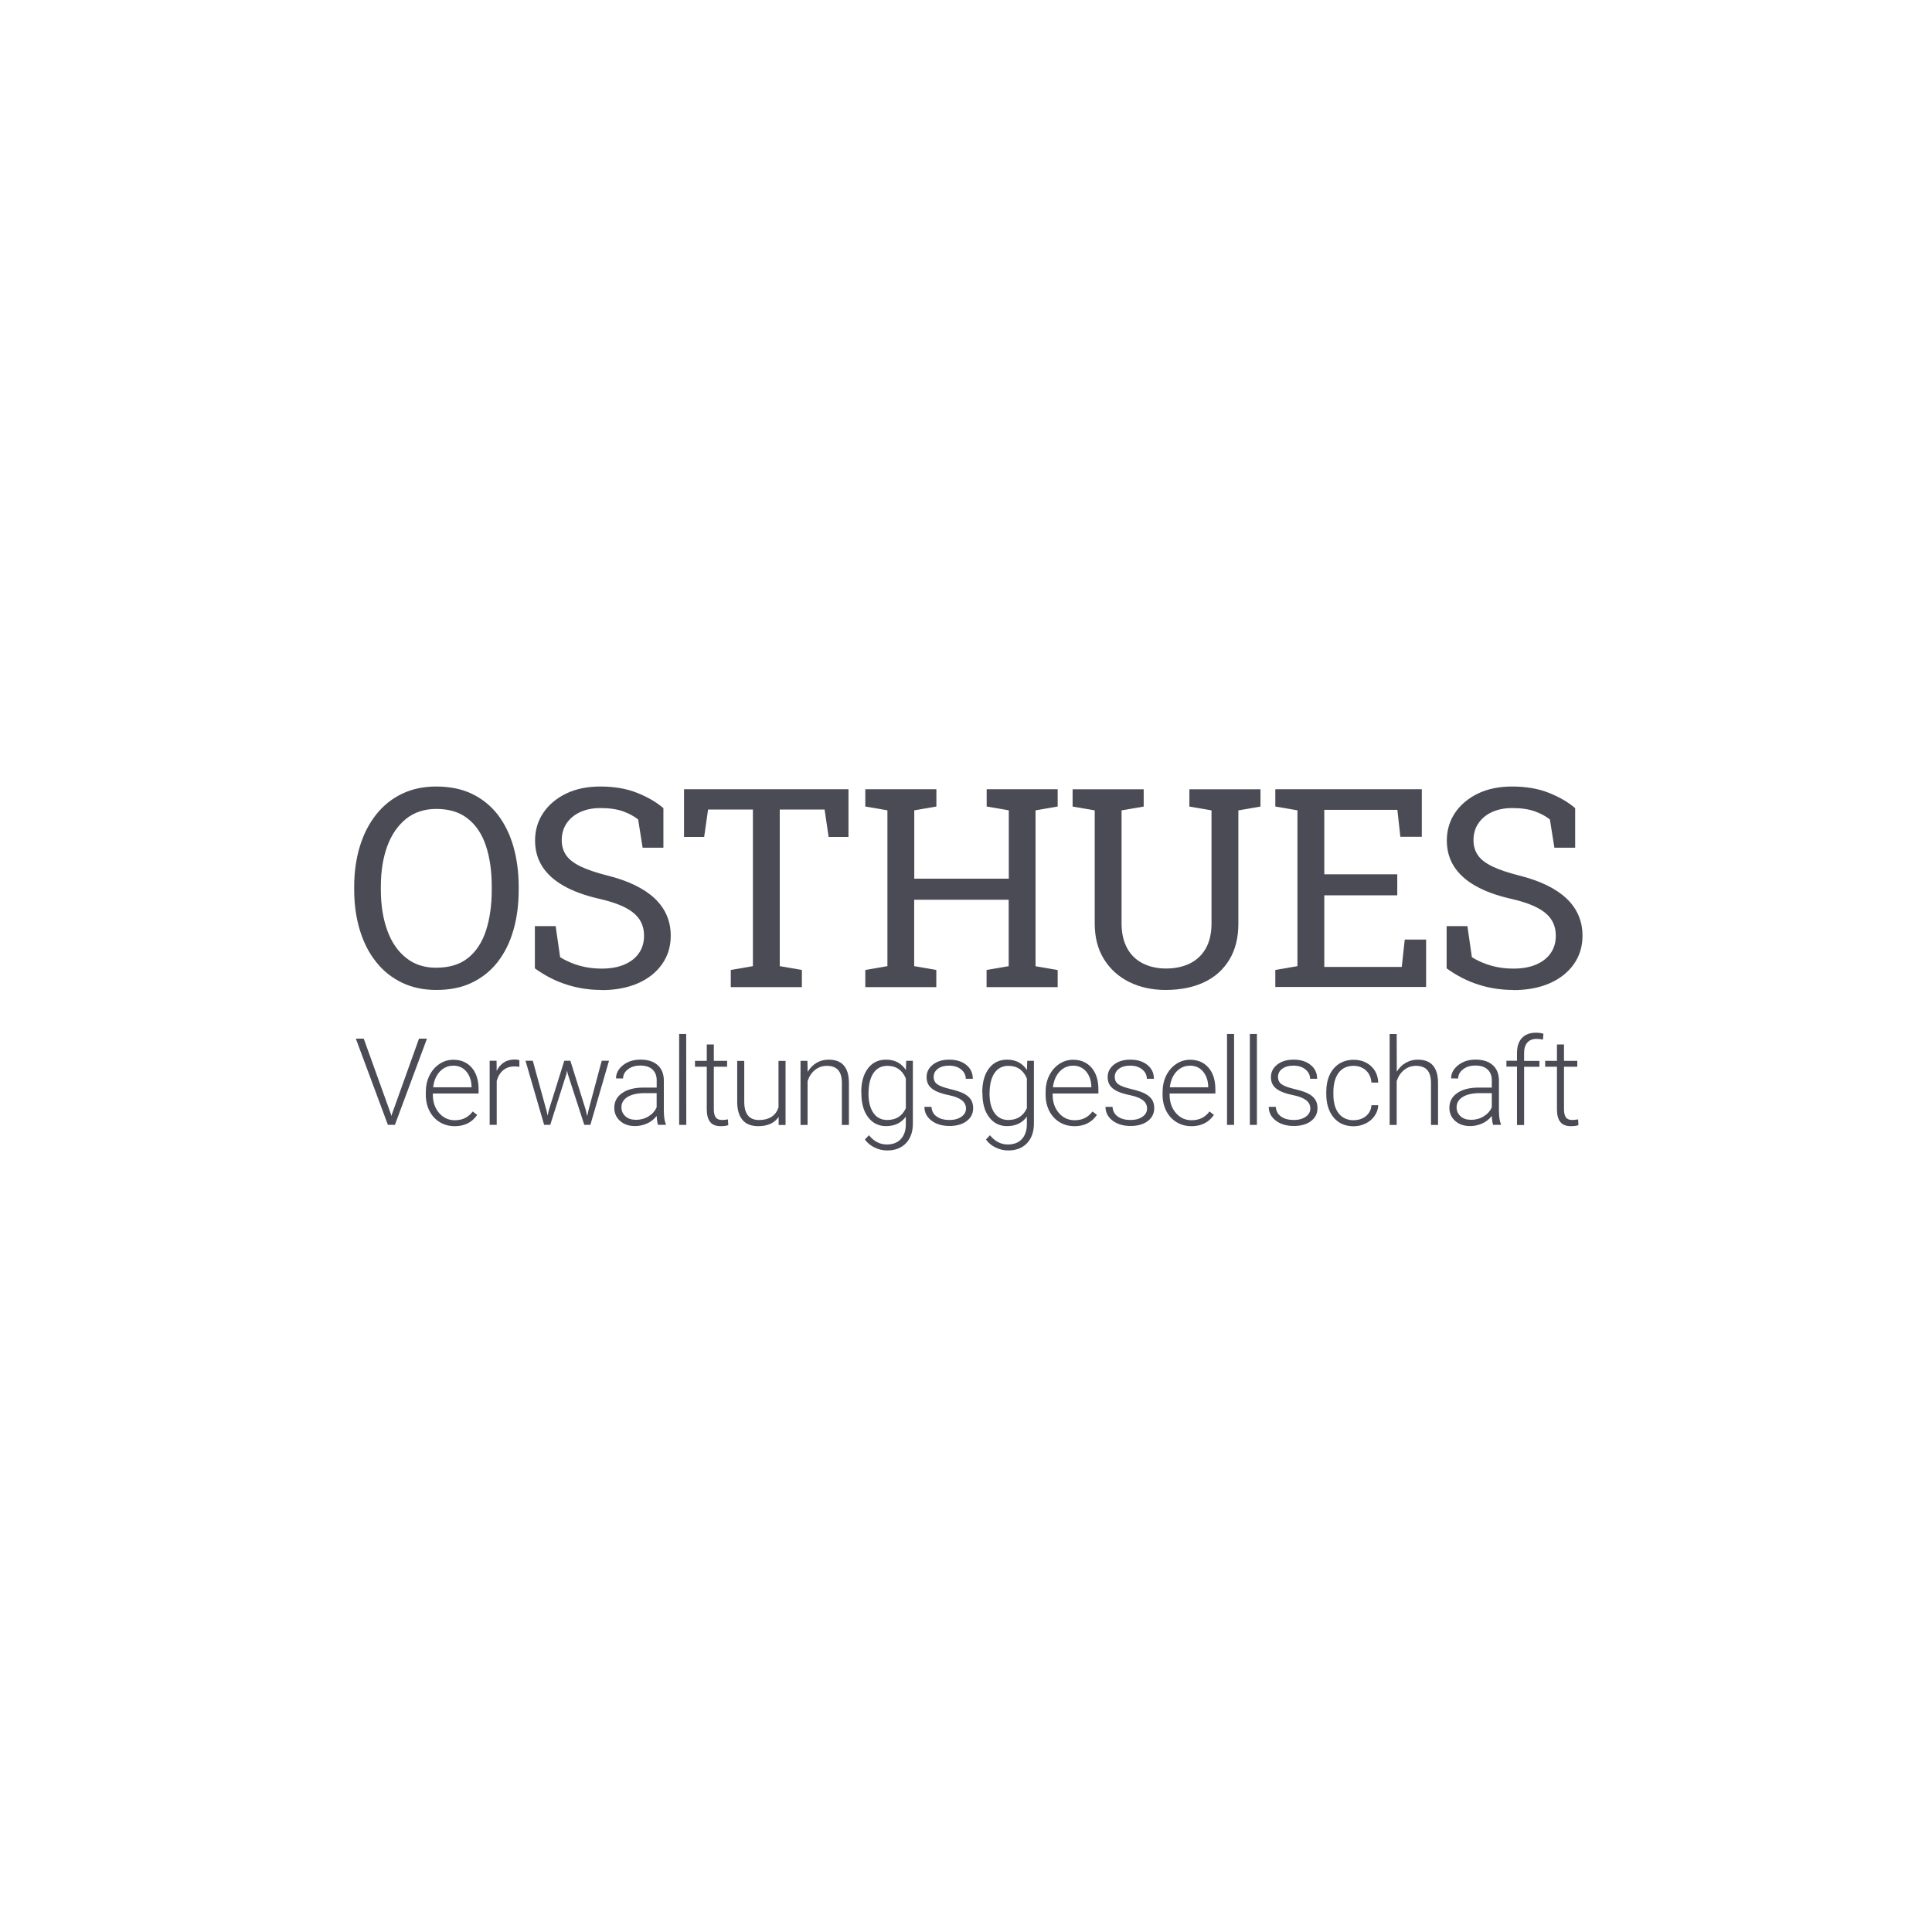 <?xml version="1.0" encoding="UTF-8"?><svg id="a" xmlns="http://www.w3.org/2000/svg" viewBox="0 0 400 400"><defs><style>.b{fill:#4b4b55;}</style></defs><g><path class="b" d="M90.33,204.96c-2.65,0-5.01-.5-7.11-1.51s-3.89-2.44-5.35-4.29c-1.48-1.84-2.6-4.05-3.37-6.58s-1.17-5.32-1.17-8.38v-.59c0-3.05,.4-5.84,1.17-8.37,.77-2.55,1.91-4.73,3.37-6.59,1.48-1.86,3.25-3.29,5.35-4.3,2.1-1.02,4.48-1.51,7.11-1.51,2.79,0,5.25,.5,7.37,1.51,2.12,1.02,3.89,2.44,5.34,4.3,1.43,1.86,2.51,4.06,3.25,6.59,.72,2.55,1.1,5.34,1.1,8.37v.59c0,3.06-.36,5.85-1.1,8.38-.72,2.53-1.81,4.72-3.25,6.58-1.43,1.84-3.22,3.27-5.34,4.29s-4.58,1.51-7.37,1.51Zm0-4.61c2.72,0,4.92-.67,6.59-2.03,1.67-1.34,2.91-3.24,3.7-5.66s1.19-5.25,1.19-8.45v-.65c0-3.18-.4-5.99-1.19-8.4s-2.03-4.29-3.74-5.65c-1.69-1.36-3.87-2.03-6.56-2.03-2.46,0-4.54,.69-6.25,2.05-1.7,1.38-3,3.25-3.89,5.66-.88,2.41-1.33,5.2-1.33,8.37v.65c0,3.18,.45,5.99,1.33,8.42,.88,2.43,2.17,4.32,3.89,5.68,1.7,1.38,3.79,2.05,6.25,2.05Z"/><path class="b" d="M124.55,204.96c-2.5,0-4.89-.36-7.2-1.1-2.31-.72-4.51-1.86-6.61-3.37v-8.75h4.3l.93,6.44c1.22,.76,2.55,1.33,3.96,1.74,1.43,.41,2.96,.62,4.61,.62,1.88,0,3.46-.29,4.77-.86s2.31-1.36,3-2.38,1.03-2.19,1.03-3.55c0-1.26-.29-2.36-.9-3.32s-1.58-1.79-2.96-2.51-3.25-1.36-5.65-1.89c-2.81-.65-5.2-1.53-7.13-2.63-1.95-1.1-3.41-2.43-4.42-3.99-1-1.57-1.5-3.36-1.5-5.39,0-2.13,.57-4.05,1.7-5.73s2.72-3.01,4.73-3.99c2.03-.98,4.39-1.46,7.09-1.46,2.87,0,5.41,.43,7.61,1.31s4.01,1.93,5.44,3.17v8.19h-4.3l-.93-5.85c-.84-.67-1.89-1.24-3.15-1.69s-2.81-.67-4.67-.67c-1.58,0-2.96,.28-4.17,.83s-2.13,1.33-2.81,2.32-1.02,2.17-1.02,3.51c0,1.19,.31,2.22,.91,3.1s1.6,1.65,2.98,2.32,3.22,1.29,5.53,1.88c4.32,1.07,7.57,2.65,9.81,4.73,2.22,2.1,3.34,4.68,3.34,7.75,0,2.19-.59,4.15-1.77,5.84-1.19,1.7-2.84,3.03-4.99,3.98s-4.68,1.43-7.59,1.43Z"/><path class="b" d="M151.3,204.37v-3.55l4.58-.79v-32.43h-9.28l-.81,5.68h-4.17v-9.88h34.05v9.88h-4.11l-.84-5.68h-9.28v32.43l4.58,.79v3.55h-14.72Z"/><path class="b" d="M179.15,204.37v-3.55l4.58-.79v-32.26l-4.58-.79v-3.58h14.72v3.58l-4.58,.79v14.15h19.57v-14.15l-4.58-.79v-3.58h14.7v3.58l-4.58,.79v32.28l4.58,.79v3.53h-14.72v-3.55l4.58-.79v-13.75h-19.57v13.75l4.58,.79v3.55h-14.7Z"/><path class="b" d="M241.33,204.96c-2.81,0-5.32-.55-7.54-1.65s-3.96-2.69-5.23-4.73-1.91-4.51-1.91-7.39v-23.41l-4.58-.79v-3.58h14.72v3.58l-4.58,.79v23.41c0,2.05,.4,3.75,1.17,5.15s1.86,2.43,3.25,3.13,3,1.05,4.8,1.05,3.46-.34,4.89-1.03c1.41-.69,2.53-1.74,3.32-3.12,.79-1.39,1.19-3.12,1.19-5.18v-23.41l-4.58-.79v-3.58h14.72v3.58l-4.58,.79v23.41c0,2.96-.62,5.47-1.88,7.52-1.24,2.05-3,3.62-5.25,4.67s-4.91,1.58-7.94,1.58Z"/><path class="b" d="M264.04,204.37v-3.55l4.58-.79v-32.26l-4.58-.79v-3.58h30.33v9.85h-4.44l-.62-5.58h-15.13v13.34h15.11v4.36h-15.11v14.82h16.04l.62-5.66h4.42v9.81h-31.23v.03h0Z"/><path class="b" d="M313.32,204.96c-2.5,0-4.89-.36-7.2-1.1-2.31-.72-4.51-1.86-6.61-3.37v-8.75h4.3l.93,6.44c1.22,.76,2.55,1.33,3.96,1.74,1.43,.41,2.96,.62,4.61,.62,1.88,0,3.46-.29,4.77-.86s2.31-1.36,3-2.38,1.03-2.19,1.03-3.55c0-1.26-.29-2.36-.9-3.32s-1.58-1.79-2.96-2.51-3.25-1.36-5.65-1.89c-2.81-.65-5.2-1.53-7.13-2.63-1.95-1.1-3.41-2.43-4.42-3.99-1-1.57-1.5-3.36-1.5-5.39,0-2.13,.57-4.05,1.7-5.73s2.72-3.01,4.73-3.99c2.03-.98,4.39-1.46,7.09-1.46,2.87,0,5.41,.43,7.61,1.31,2.2,.88,4.01,1.93,5.44,3.17v8.19h-4.3l-.93-5.85c-.84-.67-1.89-1.24-3.15-1.69s-2.81-.67-4.67-.67c-1.58,0-2.96,.28-4.17,.83s-2.13,1.33-2.81,2.32-1.02,2.17-1.02,3.51c0,1.19,.31,2.22,.91,3.1s1.6,1.65,2.98,2.32,3.22,1.29,5.53,1.88c4.32,1.07,7.57,2.65,9.81,4.73,2.22,2.1,3.34,4.68,3.34,7.75,0,2.19-.59,4.15-1.77,5.84-1.19,1.7-2.84,3.03-4.99,3.98-2.15,.95-4.68,1.43-7.59,1.43Z"/></g><g><path class="b" d="M80.94,230.69l.1,.38,.1-.38,5.61-15.65h1.65l-6.64,17.85h-1.45l-6.64-17.85h1.64l5.63,15.65Z"/><path class="b" d="M94.11,233.16c-1.14,0-2.15-.28-3.06-.83s-1.62-1.33-2.13-2.32c-.5-1-.76-2.1-.76-3.34v-.53c0-1.27,.24-2.43,.74-3.44s1.19-1.82,2.07-2.41,1.84-.88,2.87-.88c1.62,0,2.89,.55,3.84,1.65s1.41,2.6,1.41,4.51v.83h-9.47v.28c0,1.5,.43,2.75,1.29,3.75s1.95,1.5,3.25,1.5c.79,0,1.48-.14,2.08-.43s1.15-.74,1.64-1.38l.91,.71c-1.05,1.55-2.62,2.34-4.68,2.34Zm-.26-12.52c-1.1,0-2.03,.41-2.79,1.22-.76,.81-1.22,1.89-1.38,3.25h7.95v-.15c-.03-1.27-.41-2.31-1.08-3.12-.69-.81-1.6-1.21-2.7-1.21Z"/><path class="b" d="M107.52,220.88c-.31-.05-.64-.09-1-.09-.91,0-1.69,.26-2.32,.77s-1.08,1.26-1.36,2.22v9.11h-1.46v-13.27h1.43l.02,2.1c.77-1.57,2.03-2.36,3.74-2.36,.41,0,.72,.05,.96,.15v1.36Z"/><path class="b" d="M113.14,229.85l.22,1.14,.29-1.21,3.18-10.16h1.26l3.15,10.07,.34,1.39,.28-1.29,2.72-10.17h1.51l-3.86,13.27h-1.26l-3.41-10.52-.15-.72-.15,.74-3.34,10.5h-1.26l-3.86-13.27h1.51l2.81,10.23Z"/><path class="b" d="M136.24,232.9c-.15-.41-.24-1.03-.28-1.86-.52,.67-1.17,1.19-1.96,1.55s-1.64,.55-2.53,.55c-1.27,0-2.31-.36-3.1-1.07s-1.19-1.62-1.19-2.7c0-1.29,.53-2.31,1.62-3.06,1.07-.76,2.56-1.14,4.49-1.14h2.67v-1.51c0-.95-.29-1.69-.88-2.24s-1.43-.81-2.55-.81c-1.02,0-1.86,.26-2.53,.79-.67,.52-1,1.15-1,1.89l-1.46-.02c0-1.05,.48-1.96,1.46-2.74s2.19-1.15,3.62-1.15,2.65,.36,3.49,1.1c.86,.74,1.29,1.77,1.33,3.1v6.28c0,1.29,.14,2.24,.41,2.87v.15h-1.62Zm-4.61-1.05c.98,0,1.86-.24,2.63-.71s1.34-1.1,1.69-1.89v-2.93h-2.62c-1.46,.02-2.6,.29-3.43,.81s-1.24,1.24-1.24,2.13c0,.74,.28,1.36,.83,1.86,.53,.48,1.26,.72,2.13,.72Z"/><path class="b" d="M142.09,232.9h-1.48v-18.83h1.46l.02,18.83h0Z"/><path class="b" d="M147.79,216.25v3.39h2.75v1.21h-2.75v8.85c0,.74,.14,1.29,.4,1.65s.71,.53,1.33,.53c.24,0,.64-.03,1.19-.12l.07,1.19c-.38,.14-.91,.21-1.57,.21-1,0-1.74-.29-2.19-.88-.46-.59-.69-1.45-.69-2.58v-8.85h-2.44v-1.21h2.44v-3.39h1.46Z"/><path class="b" d="M161.22,231.23c-.88,1.29-2.29,1.93-4.23,1.93-1.41,0-2.5-.41-3.22-1.24s-1.12-2.03-1.14-3.65v-8.62h1.46v8.45c0,2.53,1.02,3.79,3.06,3.79s3.48-.88,4.03-2.63v-9.61h1.46v13.27h-1.43v-1.69Z"/><path class="b" d="M167.17,219.64l.05,2.27c.5-.81,1.12-1.45,1.86-1.88s1.57-.64,2.46-.64c1.43,0,2.48,.4,3.17,1.21s1.05,2,1.05,3.6v8.71h-1.46v-8.71c0-1.19-.26-2.07-.76-2.65s-1.29-.88-2.38-.88c-.91,0-1.7,.29-2.41,.84-.71,.57-1.22,1.34-1.55,2.31v9.09h-1.46v-13.27h1.43Z"/><path class="b" d="M178.31,226.15c0-2.08,.46-3.72,1.38-4.94,.91-1.21,2.17-1.82,3.75-1.82,1.81,0,3.18,.72,4.11,2.15l.07-1.91h1.38v13c0,1.7-.48,3.06-1.43,4.06-.96,1-2.26,1.5-3.89,1.5-.93,0-1.81-.21-2.63-.62-.84-.41-1.5-.96-1.98-1.65l.83-.88c1.03,1.27,2.27,1.91,3.7,1.91,1.22,0,2.19-.36,2.87-1.08s1.05-1.72,1.07-3.01v-1.67c-.95,1.31-2.31,1.96-4.11,1.96-1.53,0-2.77-.62-3.7-1.84s-1.39-2.87-1.39-4.96v-.19h-.02Zm1.5,.26c0,1.69,.34,3.03,1.02,4.01s1.64,1.46,2.87,1.46c1.81,0,3.08-.81,3.84-2.43v-6.16c-.34-.84-.84-1.5-1.48-1.95-.65-.45-1.43-.67-2.32-.67-1.24,0-2.19,.48-2.87,1.45s-1.05,2.39-1.05,4.29Z"/><path class="b" d="M200,229.54c0-.72-.29-1.31-.88-1.76-.59-.45-1.46-.79-2.63-1.03s-2.08-.53-2.74-.86c-.65-.33-1.14-.72-1.45-1.19-.31-.46-.46-1.03-.46-1.69,0-1.05,.43-1.91,1.31-2.6s2-1.02,3.36-1.02c1.48,0,2.67,.36,3.56,1.1,.9,.72,1.34,1.69,1.34,2.86h-1.46c0-.77-.33-1.43-.98-1.95s-1.46-.77-2.46-.77-1.74,.21-2.32,.64-.88,.98-.88,1.67,.24,1.17,.72,1.53,1.38,.69,2.67,1,2.26,.62,2.89,.96,1.12,.76,1.43,1.24,.46,1.07,.46,1.76c0,1.12-.45,2.01-1.36,2.69-.9,.67-2.08,1-3.53,1-1.55,0-2.79-.38-3.75-1.12s-1.45-1.69-1.45-2.84h1.46c.05,.86,.41,1.53,1.08,2,.67,.48,1.55,.72,2.63,.72,1.02,0,1.84-.22,2.48-.67,.64-.43,.95-1,.95-1.67Z"/><path class="b" d="M203.37,226.15c0-2.08,.46-3.72,1.38-4.94,.91-1.21,2.17-1.82,3.75-1.82,1.81,0,3.18,.72,4.11,2.15l.07-1.91h1.38v13c0,1.7-.48,3.06-1.43,4.06-.96,1-2.26,1.5-3.89,1.5-.93,0-1.81-.21-2.63-.62-.84-.41-1.5-.96-1.98-1.65l.83-.88c1.03,1.27,2.27,1.91,3.7,1.91,1.22,0,2.19-.36,2.87-1.08s1.05-1.72,1.07-3.01v-1.67c-.95,1.31-2.31,1.96-4.11,1.96-1.53,0-2.77-.62-3.7-1.84s-1.39-2.87-1.39-4.96v-.19h-.02Zm1.5,.26c0,1.69,.34,3.03,1.02,4.01s1.64,1.46,2.87,1.46c1.81,0,3.08-.81,3.84-2.43v-6.16c-.34-.84-.84-1.5-1.48-1.95-.65-.45-1.43-.67-2.32-.67-1.24,0-2.19,.48-2.87,1.45s-1.05,2.39-1.05,4.29Z"/><path class="b" d="M222.43,233.16c-1.14,0-2.15-.28-3.06-.83s-1.62-1.33-2.13-2.32c-.5-1-.76-2.1-.76-3.34v-.53c0-1.27,.24-2.43,.74-3.44s1.19-1.82,2.07-2.41,1.84-.88,2.87-.88c1.62,0,2.89,.55,3.84,1.65s1.41,2.6,1.41,4.51v.83h-9.47v.28c0,1.5,.43,2.75,1.29,3.75s1.95,1.5,3.25,1.5c.79,0,1.48-.14,2.08-.43s1.15-.74,1.64-1.38l.91,.71c-1.07,1.55-2.63,2.34-4.68,2.34Zm-.26-12.52c-1.1,0-2.03,.41-2.79,1.22s-1.22,1.89-1.38,3.25h7.95v-.15c-.03-1.27-.41-2.31-1.08-3.12-.71-.81-1.6-1.21-2.7-1.21Z"/><path class="b" d="M237.49,229.54c0-.72-.29-1.31-.88-1.76-.59-.45-1.46-.79-2.63-1.03s-2.08-.53-2.74-.86-1.14-.72-1.45-1.19-.46-1.03-.46-1.69c0-1.05,.43-1.91,1.31-2.6s2-1.02,3.36-1.02c1.48,0,2.67,.36,3.56,1.1,.9,.72,1.34,1.69,1.34,2.86h-1.46c0-.77-.33-1.43-.98-1.95s-1.46-.77-2.46-.77-1.74,.21-2.32,.64-.88,.98-.88,1.67,.24,1.17,.72,1.53,1.38,.69,2.67,1,2.26,.62,2.89,.96,1.12,.76,1.43,1.24,.46,1.07,.46,1.76c0,1.12-.45,2.01-1.36,2.69-.9,.67-2.08,1-3.53,1-1.55,0-2.79-.38-3.75-1.12s-1.45-1.69-1.45-2.84h1.46c.05,.86,.41,1.53,1.08,2,.67,.48,1.55,.72,2.63,.72,1.02,0,1.84-.22,2.48-.67,.64-.43,.95-1,.95-1.67Z"/><path class="b" d="M246.65,233.16c-1.14,0-2.15-.28-3.06-.83s-1.62-1.33-2.13-2.32c-.5-1-.76-2.1-.76-3.34v-.53c0-1.27,.24-2.43,.74-3.44s1.19-1.82,2.07-2.41,1.84-.88,2.87-.88c1.62,0,2.89,.55,3.84,1.65s1.41,2.6,1.41,4.51v.83h-9.47v.28c0,1.5,.43,2.75,1.29,3.75s1.95,1.5,3.25,1.5c.79,0,1.48-.14,2.08-.43s1.15-.74,1.64-1.38l.91,.71c-1.07,1.55-2.63,2.34-4.68,2.34Zm-.28-12.52c-1.1,0-2.03,.41-2.79,1.22s-1.22,1.89-1.38,3.25h7.95v-.15c-.03-1.27-.41-2.31-1.08-3.12-.69-.81-1.58-1.21-2.7-1.21Z"/><path class="b" d="M255.5,232.9h-1.46v-18.83h1.46v18.83Z"/><path class="b" d="M260.23,232.9h-1.46v-18.83h1.46v18.83Z"/><path class="b" d="M271.29,229.54c0-.72-.29-1.31-.88-1.76s-1.46-.79-2.63-1.03-2.08-.53-2.74-.86-1.14-.72-1.45-1.19-.46-1.03-.46-1.69c0-1.05,.43-1.91,1.31-2.6s2-1.02,3.36-1.02c1.48,0,2.67,.36,3.56,1.1,.9,.72,1.34,1.69,1.34,2.86h-1.46c0-.77-.33-1.43-.98-1.95s-1.46-.77-2.46-.77-1.74,.21-2.32,.64-.88,.98-.88,1.67,.24,1.17,.72,1.53c.48,.36,1.38,.69,2.67,1s2.26,.62,2.89,.96c.64,.34,1.12,.76,1.43,1.24s.46,1.07,.46,1.76c0,1.12-.45,2.01-1.36,2.69-.9,.67-2.08,1-3.53,1-1.55,0-2.79-.38-3.75-1.12-.96-.74-1.45-1.69-1.45-2.84h1.46c.05,.86,.41,1.53,1.08,2,.67,.48,1.55,.72,2.63,.72,1.02,0,1.84-.22,2.48-.67,.64-.43,.95-1,.95-1.67Z"/><path class="b" d="M280.26,231.92c1.02,0,1.88-.29,2.56-.86s1.07-1.33,1.12-2.24h1.41c-.03,.81-.29,1.55-.76,2.22-.46,.67-1.08,1.19-1.86,1.57s-1.6,.57-2.48,.57c-1.74,0-3.12-.6-4.13-1.81s-1.53-2.84-1.53-4.87v-.45c0-1.31,.22-2.46,.69-3.48,.46-1,1.12-1.77,1.96-2.32,.86-.55,1.86-.83,3-.83,1.46,0,2.65,.43,3.6,1.29s1.45,2.01,1.51,3.43h-1.41c-.07-1.03-.45-1.88-1.12-2.51-.69-.64-1.55-.96-2.58-.96-1.33,0-2.36,.48-3.08,1.43-.72,.96-1.1,2.29-1.1,4.03v.43c0,1.69,.36,3.01,1.1,3.96,.74,.93,1.77,1.41,3.1,1.41Z"/><path class="b" d="M289.19,221.88c.48-.79,1.1-1.41,1.86-1.84s1.57-.65,2.46-.65c1.43,0,2.48,.4,3.17,1.21s1.05,2,1.05,3.6v8.71h-1.46v-8.71c0-1.19-.26-2.07-.76-2.65s-1.29-.88-2.38-.88c-.91,0-1.7,.29-2.41,.84-.71,.57-1.22,1.34-1.55,2.31v9.09h-1.46v-18.83h1.46l.02,7.82h0Z"/><path class="b" d="M309.14,232.9c-.15-.41-.24-1.03-.28-1.86-.52,.67-1.17,1.19-1.96,1.55s-1.64,.55-2.53,.55c-1.27,0-2.31-.36-3.1-1.07s-1.19-1.62-1.19-2.7c0-1.29,.53-2.31,1.62-3.06,1.07-.76,2.56-1.14,4.49-1.14h2.67v-1.51c0-.95-.29-1.69-.88-2.24s-1.43-.81-2.55-.81c-1.02,0-1.86,.26-2.53,.79-.67,.52-1,1.15-1,1.89l-1.46-.02c0-1.05,.48-1.96,1.46-2.74s2.19-1.15,3.62-1.15,2.65,.36,3.49,1.1c.86,.74,1.29,1.77,1.33,3.1v6.28c0,1.29,.14,2.24,.4,2.87v.15h-1.6Zm-4.6-1.05c.98,0,1.86-.24,2.63-.71s1.34-1.1,1.69-1.89v-2.93h-2.62c-1.46,.02-2.6,.29-3.43,.81s-1.24,1.24-1.24,2.13c0,.74,.28,1.36,.83,1.86,.53,.48,1.24,.72,2.13,.72Z"/><path class="b" d="M314.08,232.9v-12.07h-2.19v-1.21h2.19v-1.6c0-1.36,.34-2.39,1.03-3.13,.69-.72,1.65-1.08,2.89-1.08,.55,0,1.07,.07,1.55,.21l-.1,1.22c-.41-.1-.86-.15-1.34-.15-.81,0-1.45,.26-1.89,.76s-.67,1.22-.67,2.15v1.65h3.17v1.21h-3.17v12.07h-1.46v-.02Z"/><path class="b" d="M323.81,216.25v3.39h2.75v1.21h-2.75v8.85c0,.74,.14,1.29,.4,1.65s.71,.53,1.33,.53c.24,0,.64-.03,1.19-.12l.07,1.19c-.38,.14-.91,.21-1.57,.21-1,0-1.74-.29-2.19-.88-.46-.59-.69-1.45-.69-2.58v-8.85h-2.44v-1.21h2.44v-3.39h1.46Z"/></g></svg>